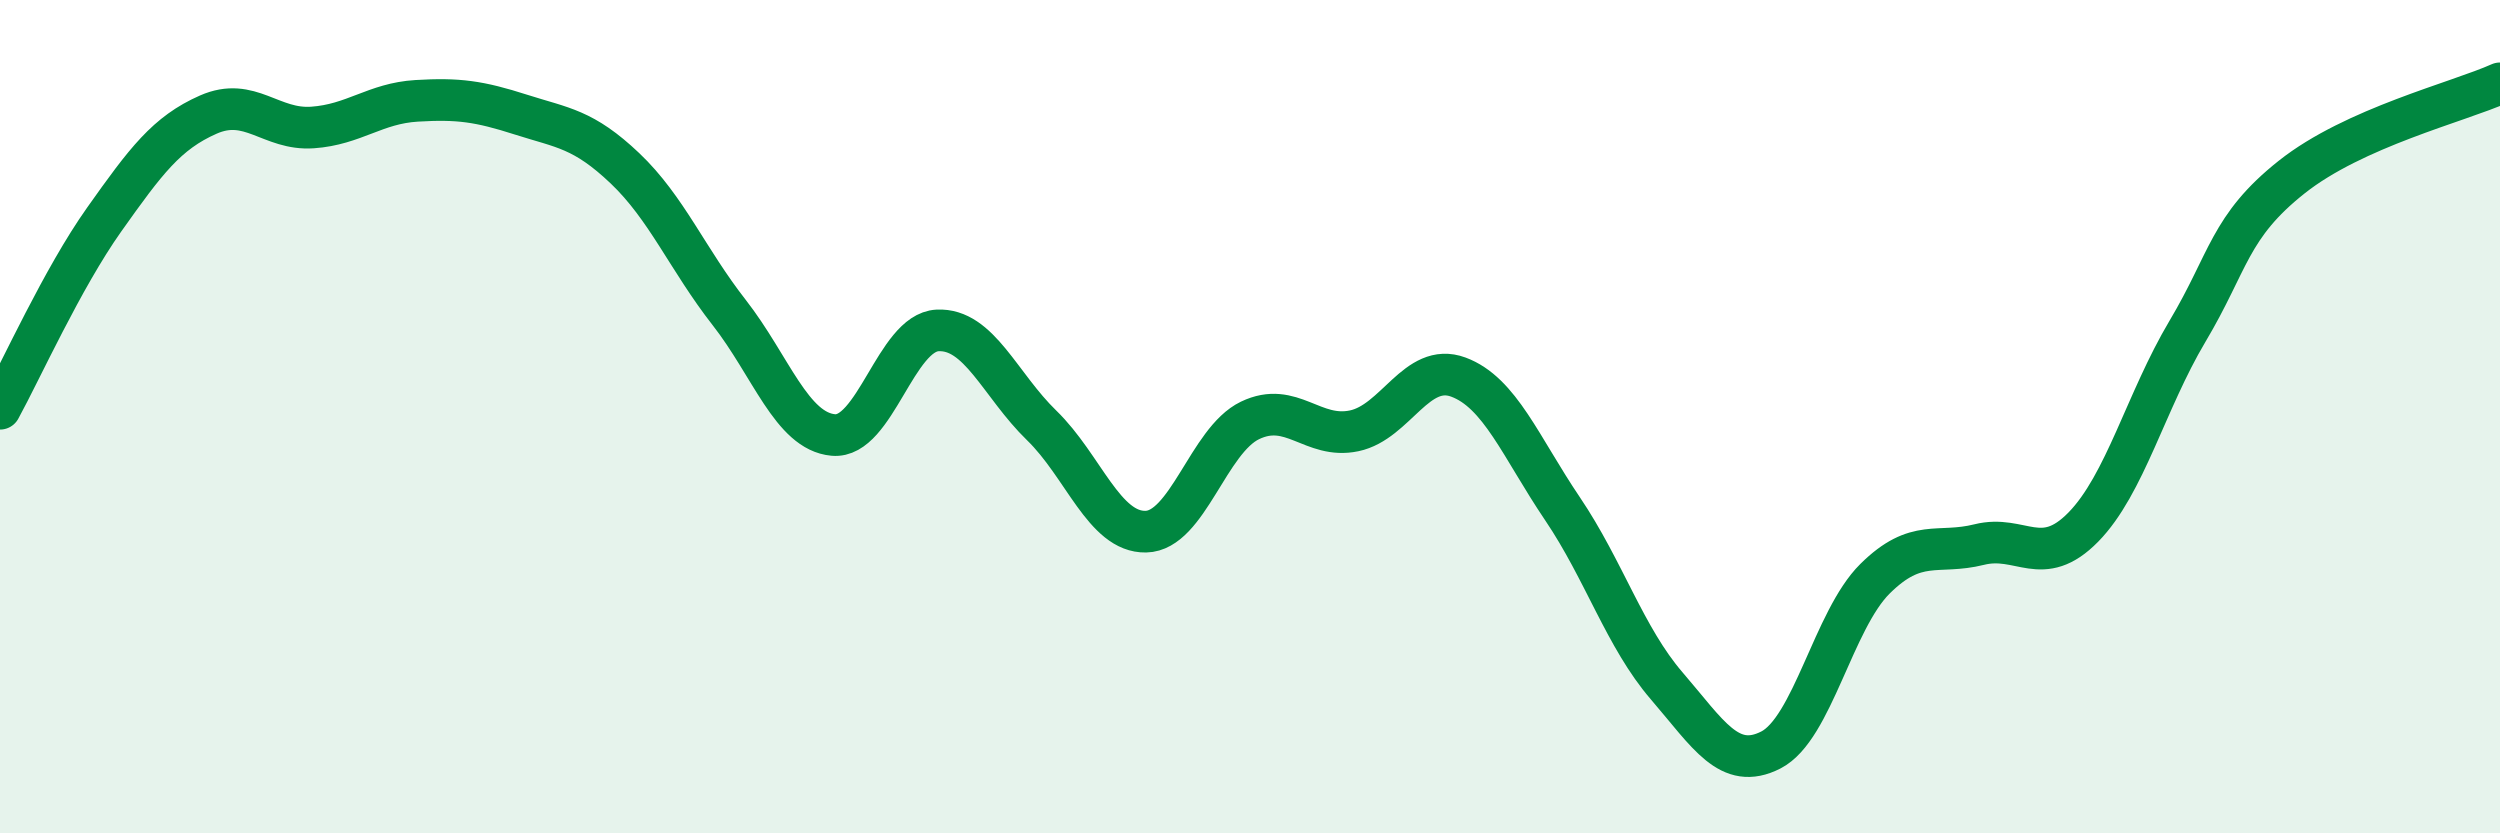 
    <svg width="60" height="20" viewBox="0 0 60 20" xmlns="http://www.w3.org/2000/svg">
      <path
        d="M 0,9.81 C 0.5,8.9 1.5,6.68 2.5,5.27 C 3.5,3.86 4,3.19 5,2.75 C 6,2.31 6.5,3.13 7.5,3.06 C 8.5,2.99 9,2.48 10,2.42 C 11,2.36 11.5,2.43 12.5,2.75 C 13.5,3.07 14,3.09 15,4.04 C 16,4.99 16.5,6.22 17.5,7.5 C 18.5,8.78 19,10.35 20,10.44 C 21,10.53 21.5,7.98 22.5,7.93 C 23.5,7.88 24,9.24 25,10.21 C 26,11.18 26.5,12.78 27.5,12.76 C 28.5,12.74 29,10.57 30,10.09 C 31,9.61 31.5,10.55 32.5,10.34 C 33.5,10.13 34,8.68 35,9.05 C 36,9.42 36.5,10.73 37.5,12.21 C 38.5,13.69 39,15.3 40,16.46 C 41,17.62 41.5,18.51 42.5,18 C 43.5,17.49 44,14.88 45,13.89 C 46,12.9 46.5,13.32 47.5,13.07 C 48.5,12.82 49,13.67 50,12.65 C 51,11.63 51.5,9.63 52.5,7.95 C 53.5,6.27 53.5,5.44 55,4.25 C 56.5,3.06 59,2.45 60,2L60 20L0 20Z"
        fill="#008740"
        opacity="0.1"
        stroke-linecap="round"
        stroke-linejoin="round"
      />
      <path
        d="M 0,9.81 C 0.5,8.9 1.5,6.68 2.5,5.27 C 3.5,3.86 4,3.19 5,2.75 C 6,2.31 6.5,3.13 7.5,3.06 C 8.5,2.99 9,2.48 10,2.42 C 11,2.36 11.5,2.43 12.5,2.75 C 13.5,3.07 14,3.09 15,4.04 C 16,4.99 16.5,6.22 17.5,7.5 C 18.5,8.78 19,10.35 20,10.44 C 21,10.53 21.5,7.98 22.5,7.93 C 23.5,7.88 24,9.24 25,10.21 C 26,11.18 26.5,12.78 27.5,12.76 C 28.5,12.74 29,10.57 30,10.09 C 31,9.61 31.5,10.55 32.5,10.34 C 33.5,10.13 34,8.68 35,9.05 C 36,9.42 36.5,10.73 37.5,12.21 C 38.5,13.69 39,15.3 40,16.46 C 41,17.62 41.5,18.51 42.5,18 C 43.5,17.49 44,14.88 45,13.89 C 46,12.9 46.5,13.32 47.5,13.07 C 48.5,12.82 49,13.67 50,12.65 C 51,11.63 51.5,9.63 52.5,7.95 C 53.5,6.27 53.5,5.44 55,4.25 C 56.5,3.06 59,2.45 60,2"
        stroke="#008740"
        stroke-width="1"
        fill="none"
        stroke-linecap="round"
        stroke-linejoin="round"
      />
    </svg>
  